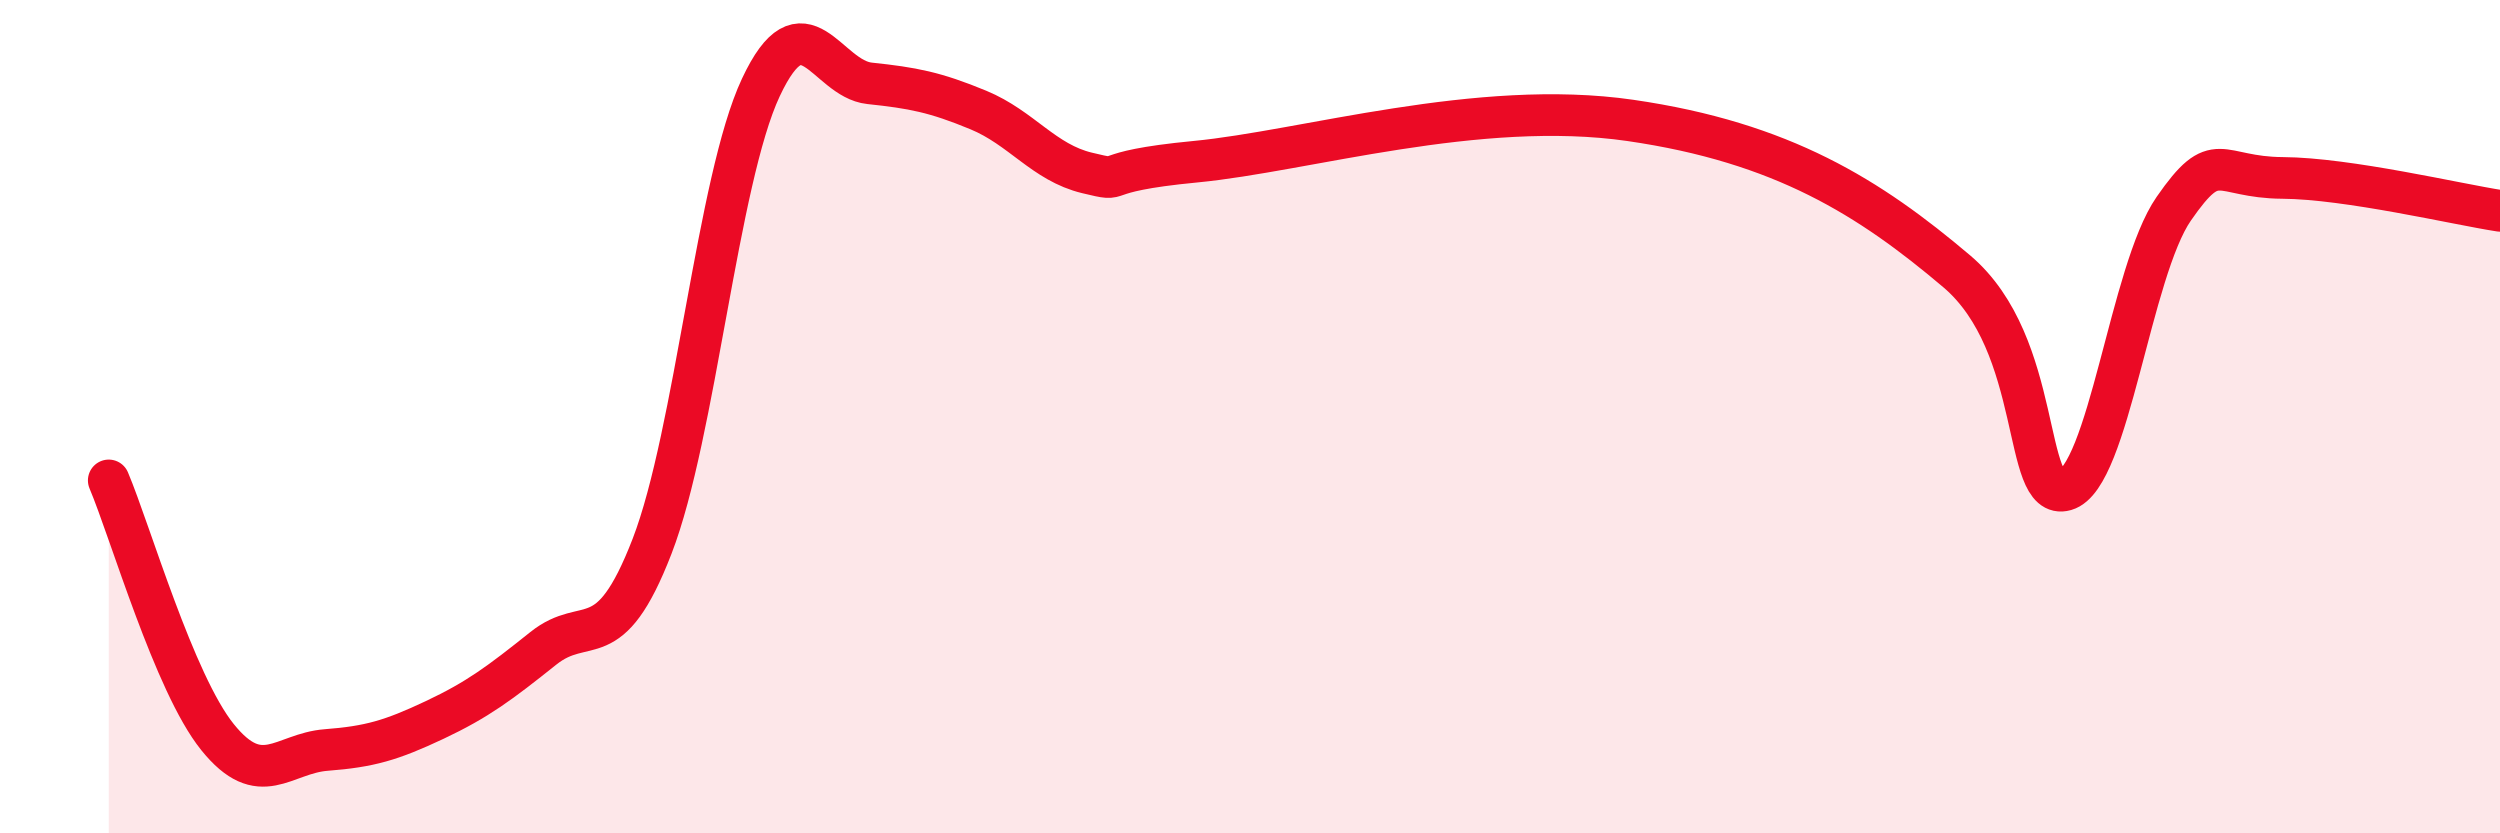 
    <svg width="60" height="20" viewBox="0 0 60 20" xmlns="http://www.w3.org/2000/svg">
      <path
        d="M 2.61,11.53 C 3.13,12.76 4.18,16.4 5.22,17.69 C 6.26,18.98 6.79,18.08 7.83,18 C 8.87,17.92 9.39,17.77 10.43,17.28 C 11.47,16.79 12,16.39 13.04,15.56 C 14.08,14.73 14.61,15.8 15.65,13.11 C 16.69,10.42 17.22,4.32 18.26,2.1 C 19.3,-0.12 19.83,1.89 20.87,2 C 21.91,2.11 22.44,2.21 23.48,2.64 C 24.52,3.07 25.05,3.9 26.09,4.15 C 27.13,4.4 26.09,4.13 28.7,3.88 C 31.31,3.63 35.48,2.36 39.13,2.89 C 42.78,3.42 44.87,4.74 46.96,6.51 C 49.05,8.28 48.53,12.06 49.57,11.76 C 50.61,11.46 51.13,6.51 52.17,5.01 C 53.21,3.51 53.21,4.26 54.78,4.27 C 56.35,4.28 58.96,4.9 60,5.06L60 20L2.61 20Z"
        fill="#EB0A25"
        opacity="0.1"
        stroke-linecap="round"
        stroke-linejoin="round"
      />
      <path
        d="M 2.61,11.53 C 3.13,12.76 4.18,16.4 5.22,17.69 C 6.26,18.98 6.79,18.08 7.83,18 C 8.87,17.92 9.39,17.77 10.43,17.28 C 11.47,16.79 12,16.39 13.04,15.56 C 14.08,14.73 14.61,15.8 15.65,13.11 C 16.69,10.42 17.22,4.32 18.26,2.1 C 19.3,-0.12 19.83,1.89 20.87,2 C 21.91,2.11 22.44,2.21 23.48,2.64 C 24.52,3.07 25.05,3.9 26.09,4.15 C 27.13,4.4 26.09,4.13 28.7,3.88 C 31.31,3.63 35.48,2.36 39.13,2.89 C 42.78,3.42 44.87,4.74 46.96,6.51 C 49.05,8.28 48.53,12.06 49.57,11.76 C 50.61,11.46 51.13,6.51 52.17,5.01 C 53.21,3.51 53.21,4.26 54.78,4.27 C 56.35,4.28 58.96,4.9 60,5.06"
        stroke="#EB0A25"
        stroke-width="1"
        fill="none"
        stroke-linecap="round"
        stroke-linejoin="round"
      />
    </svg>
  